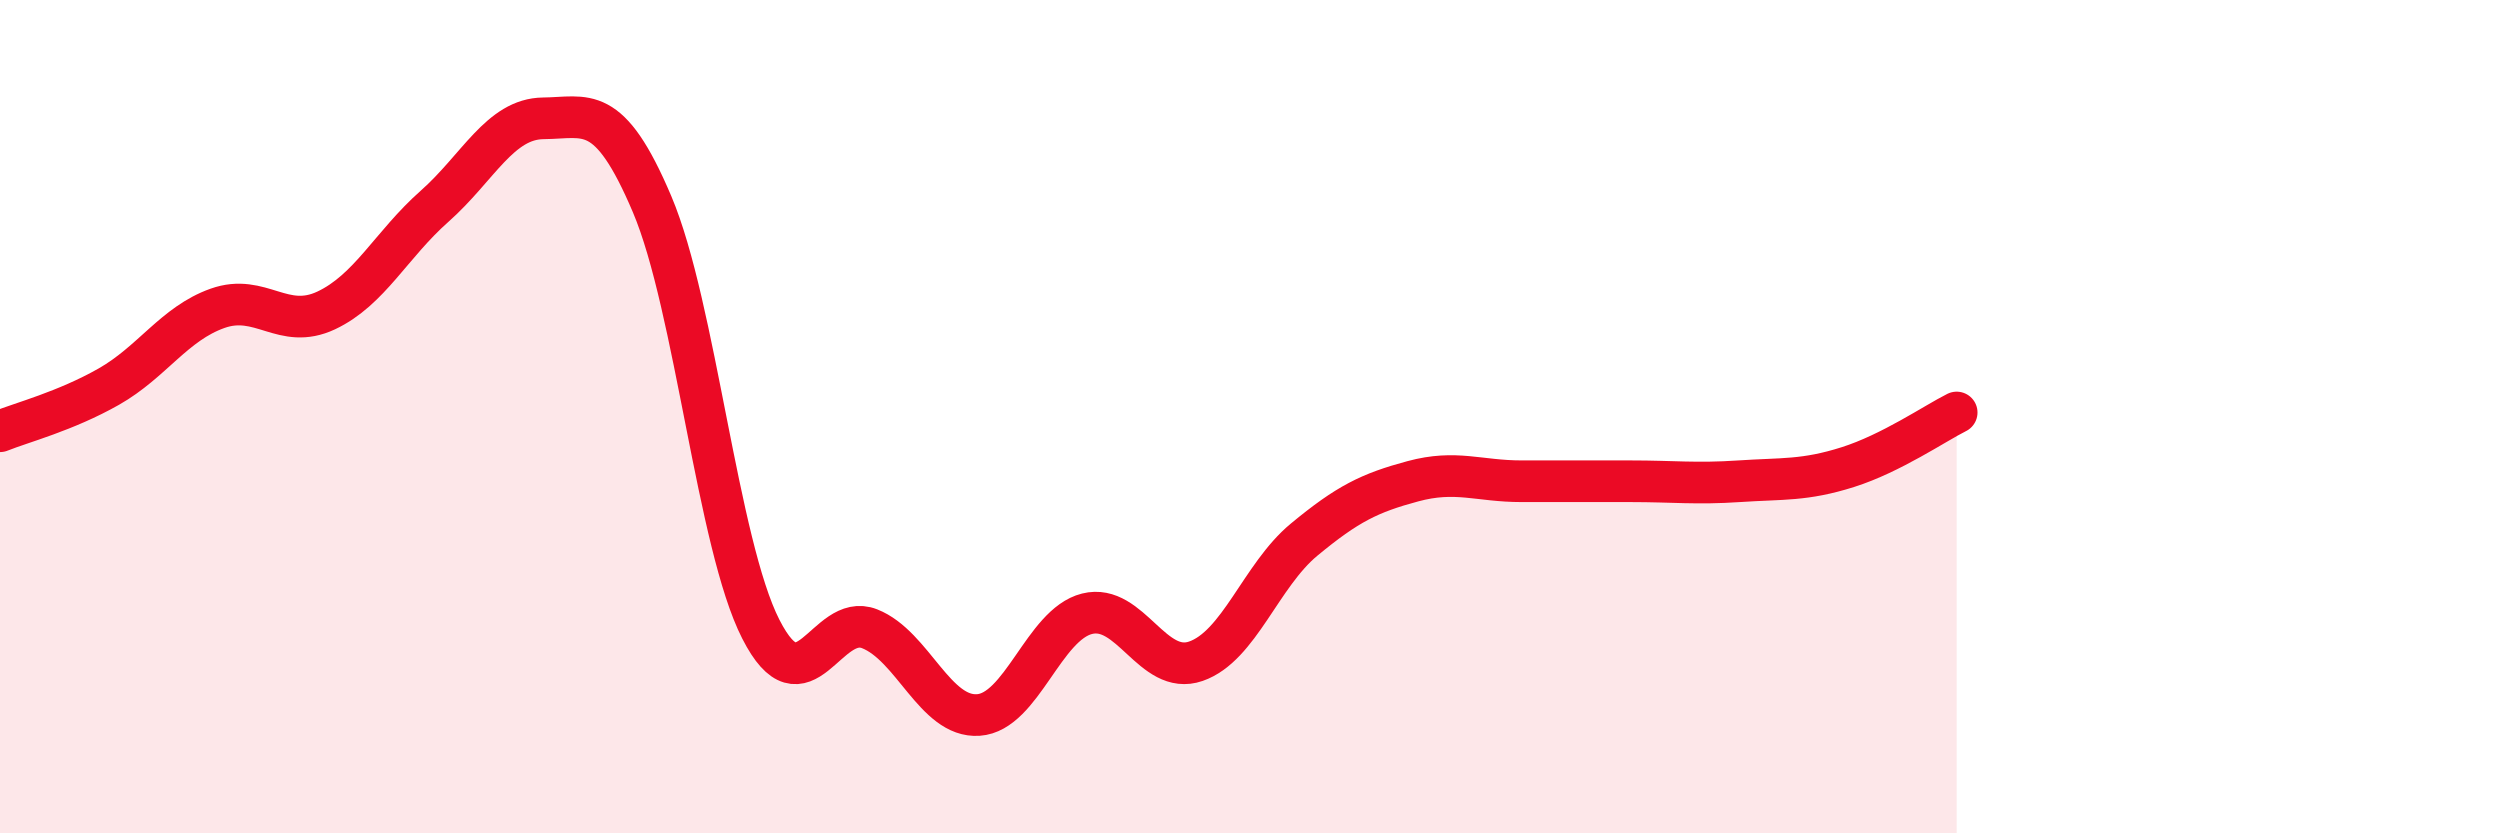 
    <svg width="60" height="20" viewBox="0 0 60 20" xmlns="http://www.w3.org/2000/svg">
      <path
        d="M 0,10.35 C 0.52,10.14 1.57,9.87 2.61,9.28 C 3.65,8.69 4.18,7.77 5.22,7.4 C 6.26,7.03 6.79,7.94 7.83,7.45 C 8.87,6.96 9.39,5.87 10.43,4.95 C 11.47,4.03 12,2.85 13.04,2.84 C 14.08,2.83 14.61,2.45 15.65,4.9 C 16.69,7.35 17.22,13.06 18.26,15.1 C 19.3,17.14 19.83,14.68 20.87,15.09 C 21.91,15.5 22.44,17.23 23.48,17.16 C 24.52,17.09 25.05,14.99 26.09,14.73 C 27.13,14.47 27.66,16.23 28.7,15.87 C 29.74,15.51 30.26,13.81 31.3,12.95 C 32.34,12.09 32.87,11.83 33.91,11.55 C 34.95,11.27 35.48,11.55 36.52,11.55 C 37.56,11.55 38.09,11.55 39.13,11.55 C 40.17,11.55 40.7,11.62 41.74,11.55 C 42.78,11.48 43.31,11.54 44.35,11.21 C 45.39,10.88 46.44,10.16 46.96,9.9L46.96 20L0 20Z"
        fill="#EB0A25"
        opacity="0.1"
        stroke-linecap="round"
        stroke-linejoin="round"
      />
      <path
        d="M 0,10.35 C 0.52,10.14 1.57,9.87 2.61,9.28 C 3.65,8.69 4.18,7.77 5.22,7.4 C 6.26,7.03 6.79,7.94 7.83,7.45 C 8.87,6.96 9.39,5.87 10.43,4.95 C 11.47,4.03 12,2.85 13.04,2.84 C 14.08,2.83 14.61,2.45 15.65,4.9 C 16.69,7.35 17.22,13.06 18.26,15.1 C 19.3,17.14 19.83,14.68 20.87,15.09 C 21.91,15.5 22.44,17.23 23.48,17.16 C 24.52,17.09 25.05,14.99 26.09,14.73 C 27.13,14.47 27.66,16.23 28.7,15.87 C 29.74,15.51 30.26,13.81 31.3,12.95 C 32.34,12.09 32.87,11.83 33.91,11.55 C 34.95,11.27 35.48,11.55 36.52,11.55 C 37.56,11.55 38.09,11.55 39.13,11.55 C 40.17,11.55 40.7,11.62 41.74,11.55 C 42.78,11.48 43.31,11.54 44.35,11.21 C 45.39,10.88 46.44,10.16 46.96,9.9"
        stroke="#EB0A25"
        stroke-width="1"
        fill="none"
        stroke-linecap="round"
        stroke-linejoin="round"
      />
    </svg>
  